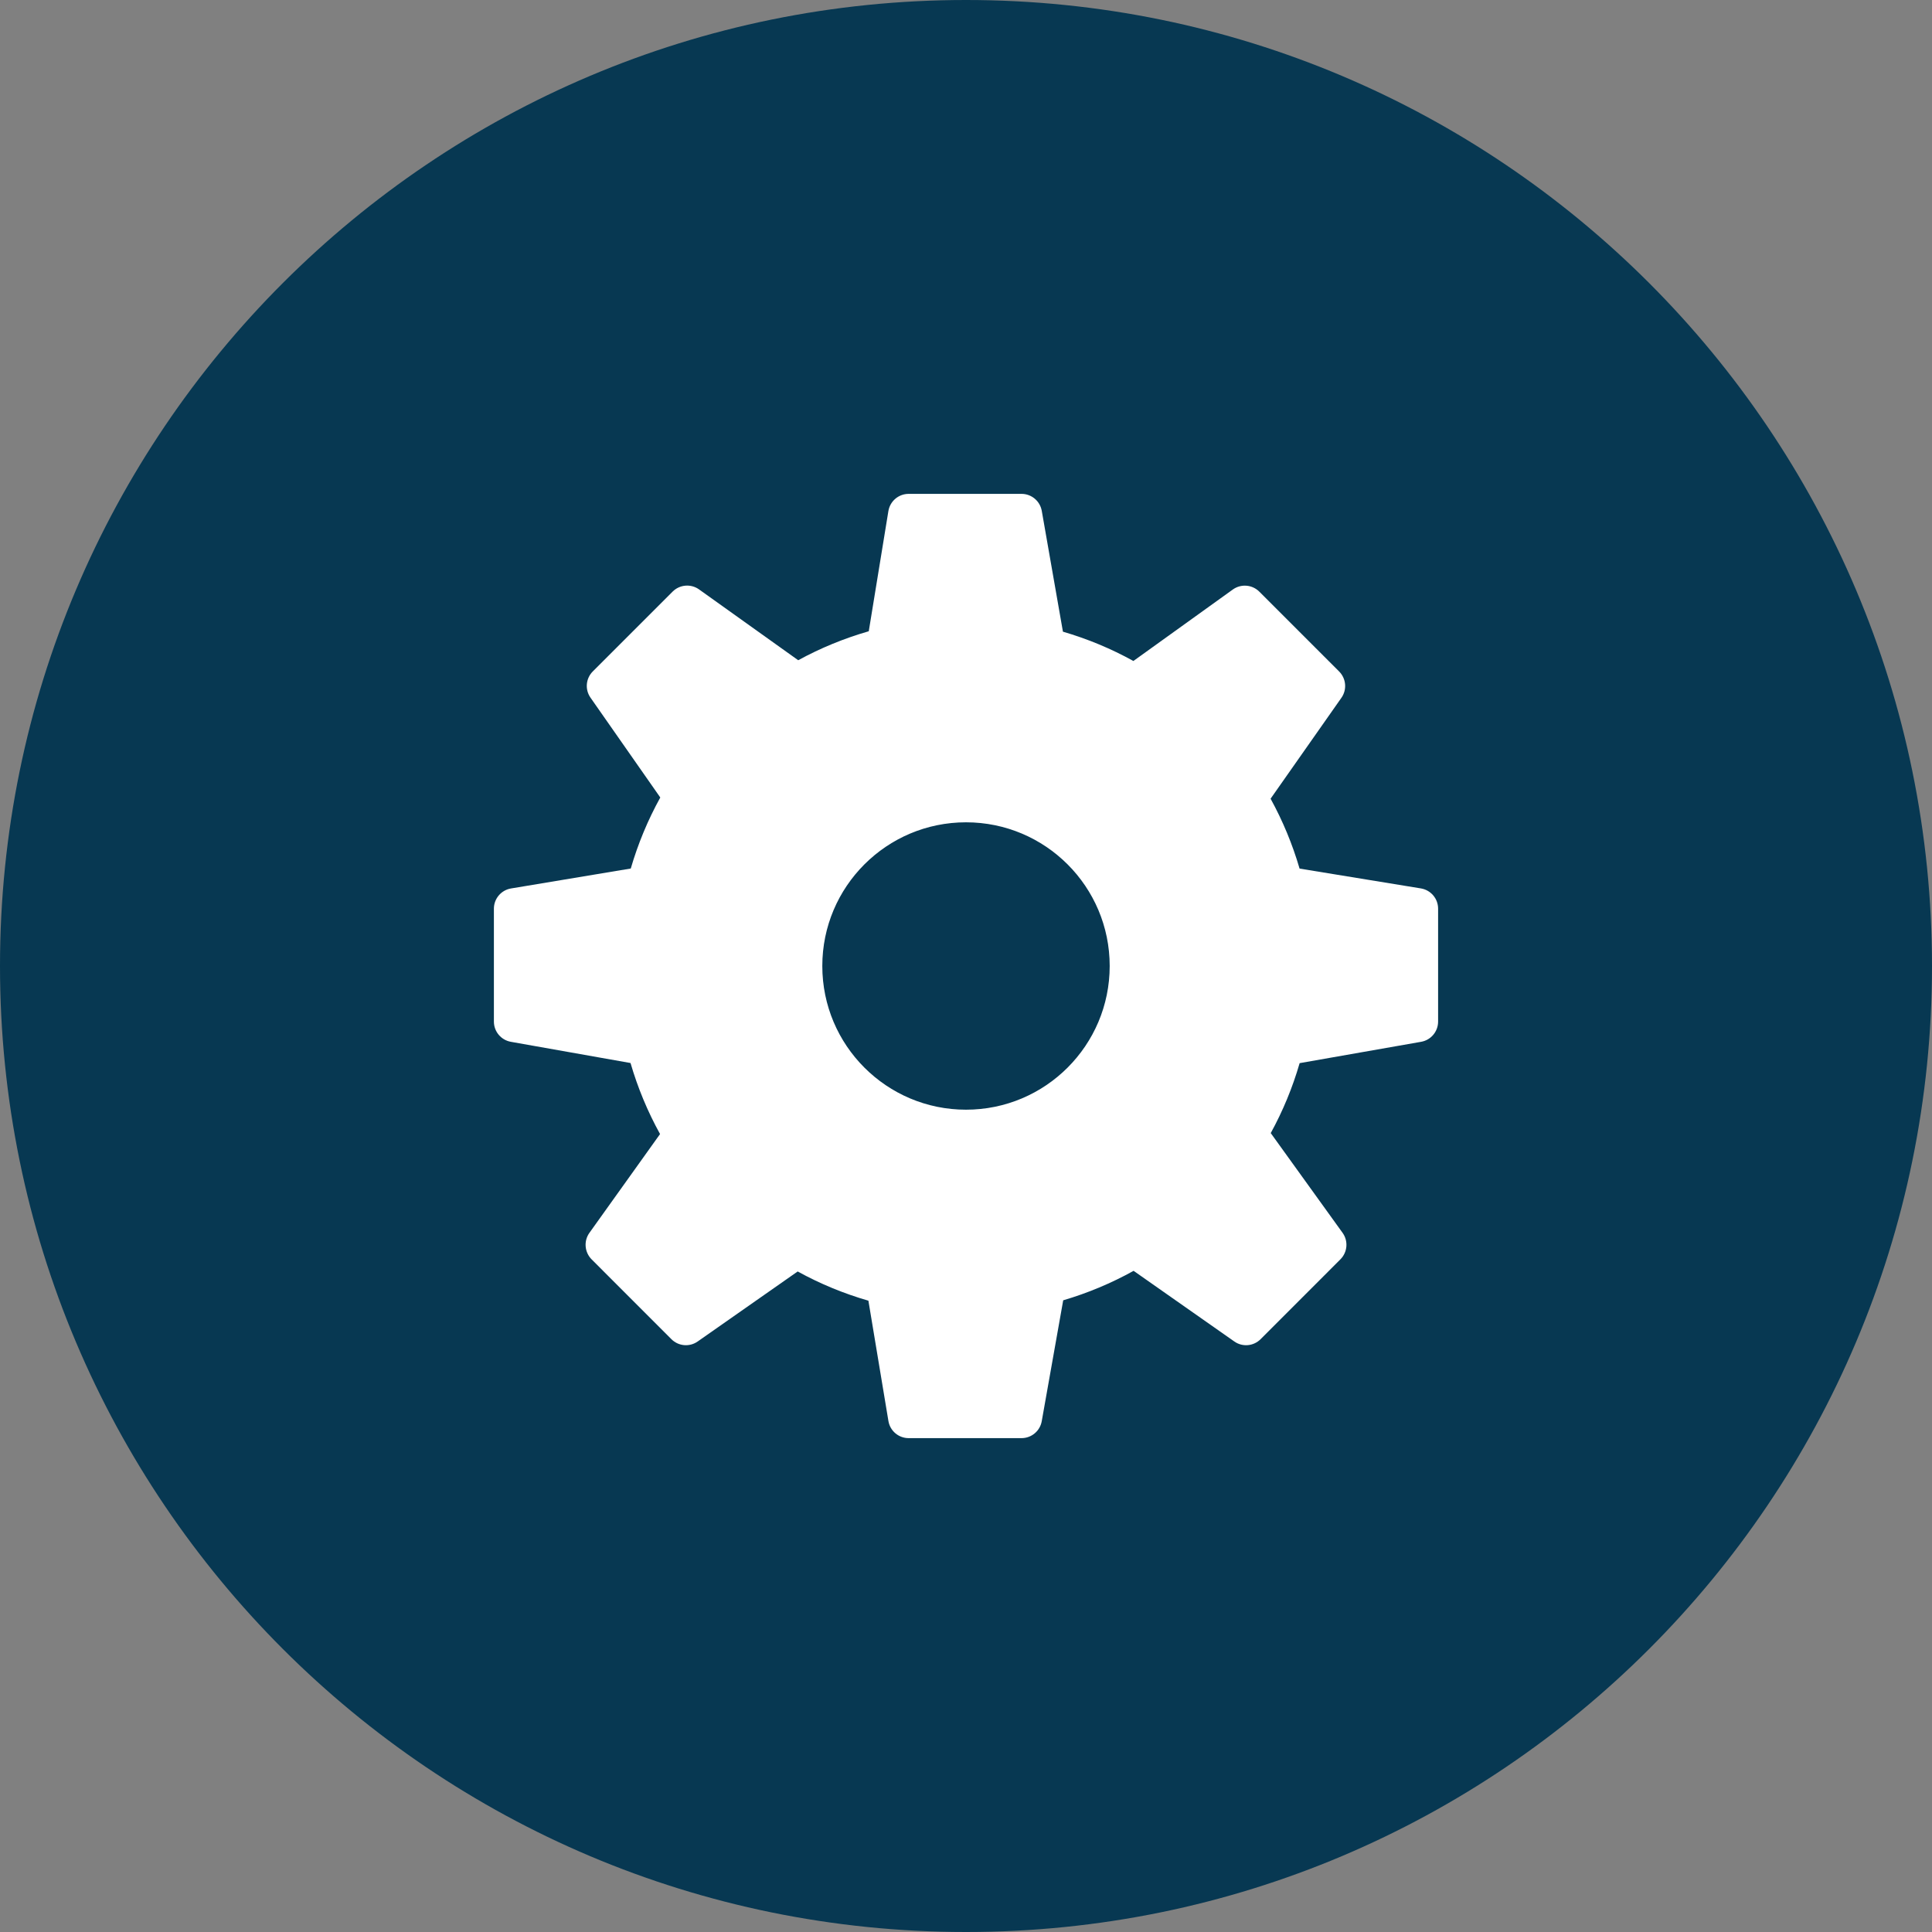 <svg width="64" height="64" viewBox="0 0 64 64" fill="none" xmlns="http://www.w3.org/2000/svg">
<rect x="0" y="0" width="64" height="64" fill="#808080" stroke="none"/>
<g clip-path="url(#clip0_371_6185)">
<g clip-path="url(#clip1_371_6185)">
<g clip-path="url(#clip2_371_6185)">
<path d="M64 32C64 14.327 49.673 0 32 0C14.327 0 0 14.327 0 32C0 49.673 14.327 64 32 64C49.673 64 64 49.673 64 32Z" fill="#073852"/>
<path d="M47.069 29.43L43.05 28.773C42.815 27.967 42.493 27.192 42.09 26.458L44.437 23.114C44.626 22.845 44.594 22.477 44.36 22.243L41.716 19.599C41.48 19.364 41.109 19.334 40.838 19.529L37.545 21.896C36.804 21.486 36.022 21.162 35.211 20.925L34.51 16.923C34.453 16.598 34.17 16.36 33.84 16.36H30.1C29.767 16.36 29.483 16.601 29.429 16.93L28.779 20.911C27.963 21.146 27.179 21.468 26.442 21.871L23.157 19.525C22.886 19.332 22.517 19.363 22.281 19.598L19.638 22.241C19.404 22.474 19.372 22.841 19.561 23.111L21.873 26.418C21.461 27.163 21.134 27.951 20.895 28.771L16.93 29.431C16.602 29.485 16.361 29.77 16.361 30.101V33.841C16.361 34.171 16.598 34.453 16.922 34.511L20.887 35.214C21.125 36.032 21.453 36.821 21.865 37.567L19.525 40.84C19.332 41.11 19.363 41.48 19.597 41.717L22.241 44.362C22.474 44.596 22.842 44.628 23.112 44.438L26.424 42.119C27.167 42.528 27.953 42.852 28.767 43.087L29.43 47.073C29.484 47.4 29.767 47.64 30.1 47.64H33.84C34.17 47.64 34.452 47.403 34.509 47.079L35.22 43.074C36.035 42.834 36.816 42.507 37.552 42.098L40.888 44.438C41.158 44.629 41.525 44.596 41.759 44.362L44.403 41.717C44.639 41.48 44.669 41.109 44.474 40.838L42.095 37.535C42.498 36.801 42.819 36.024 43.052 35.218L47.076 34.511C47.402 34.454 47.639 34.171 47.639 33.841V30.101C47.639 29.768 47.398 29.484 47.069 29.43ZM32 36.76C29.371 36.76 27.24 34.629 27.24 32C27.24 29.371 29.371 27.24 32 27.24C34.629 27.24 36.76 29.371 36.76 32C36.76 34.629 34.629 36.76 32 36.76Z" fill="white"/>
</g>
</g>
</g>
<defs>
<clipPath id="clip0_371_6185">
<rect width="64" height="64" fill="white"/>
</clipPath>
<clipPath id="clip1_371_6185">
<rect width="64" height="64" fill="white"/>
</clipPath>
<clipPath id="clip2_371_6185">
<rect width="64" height="64" fill="white"/>
</clipPath>
</defs>
</svg>
